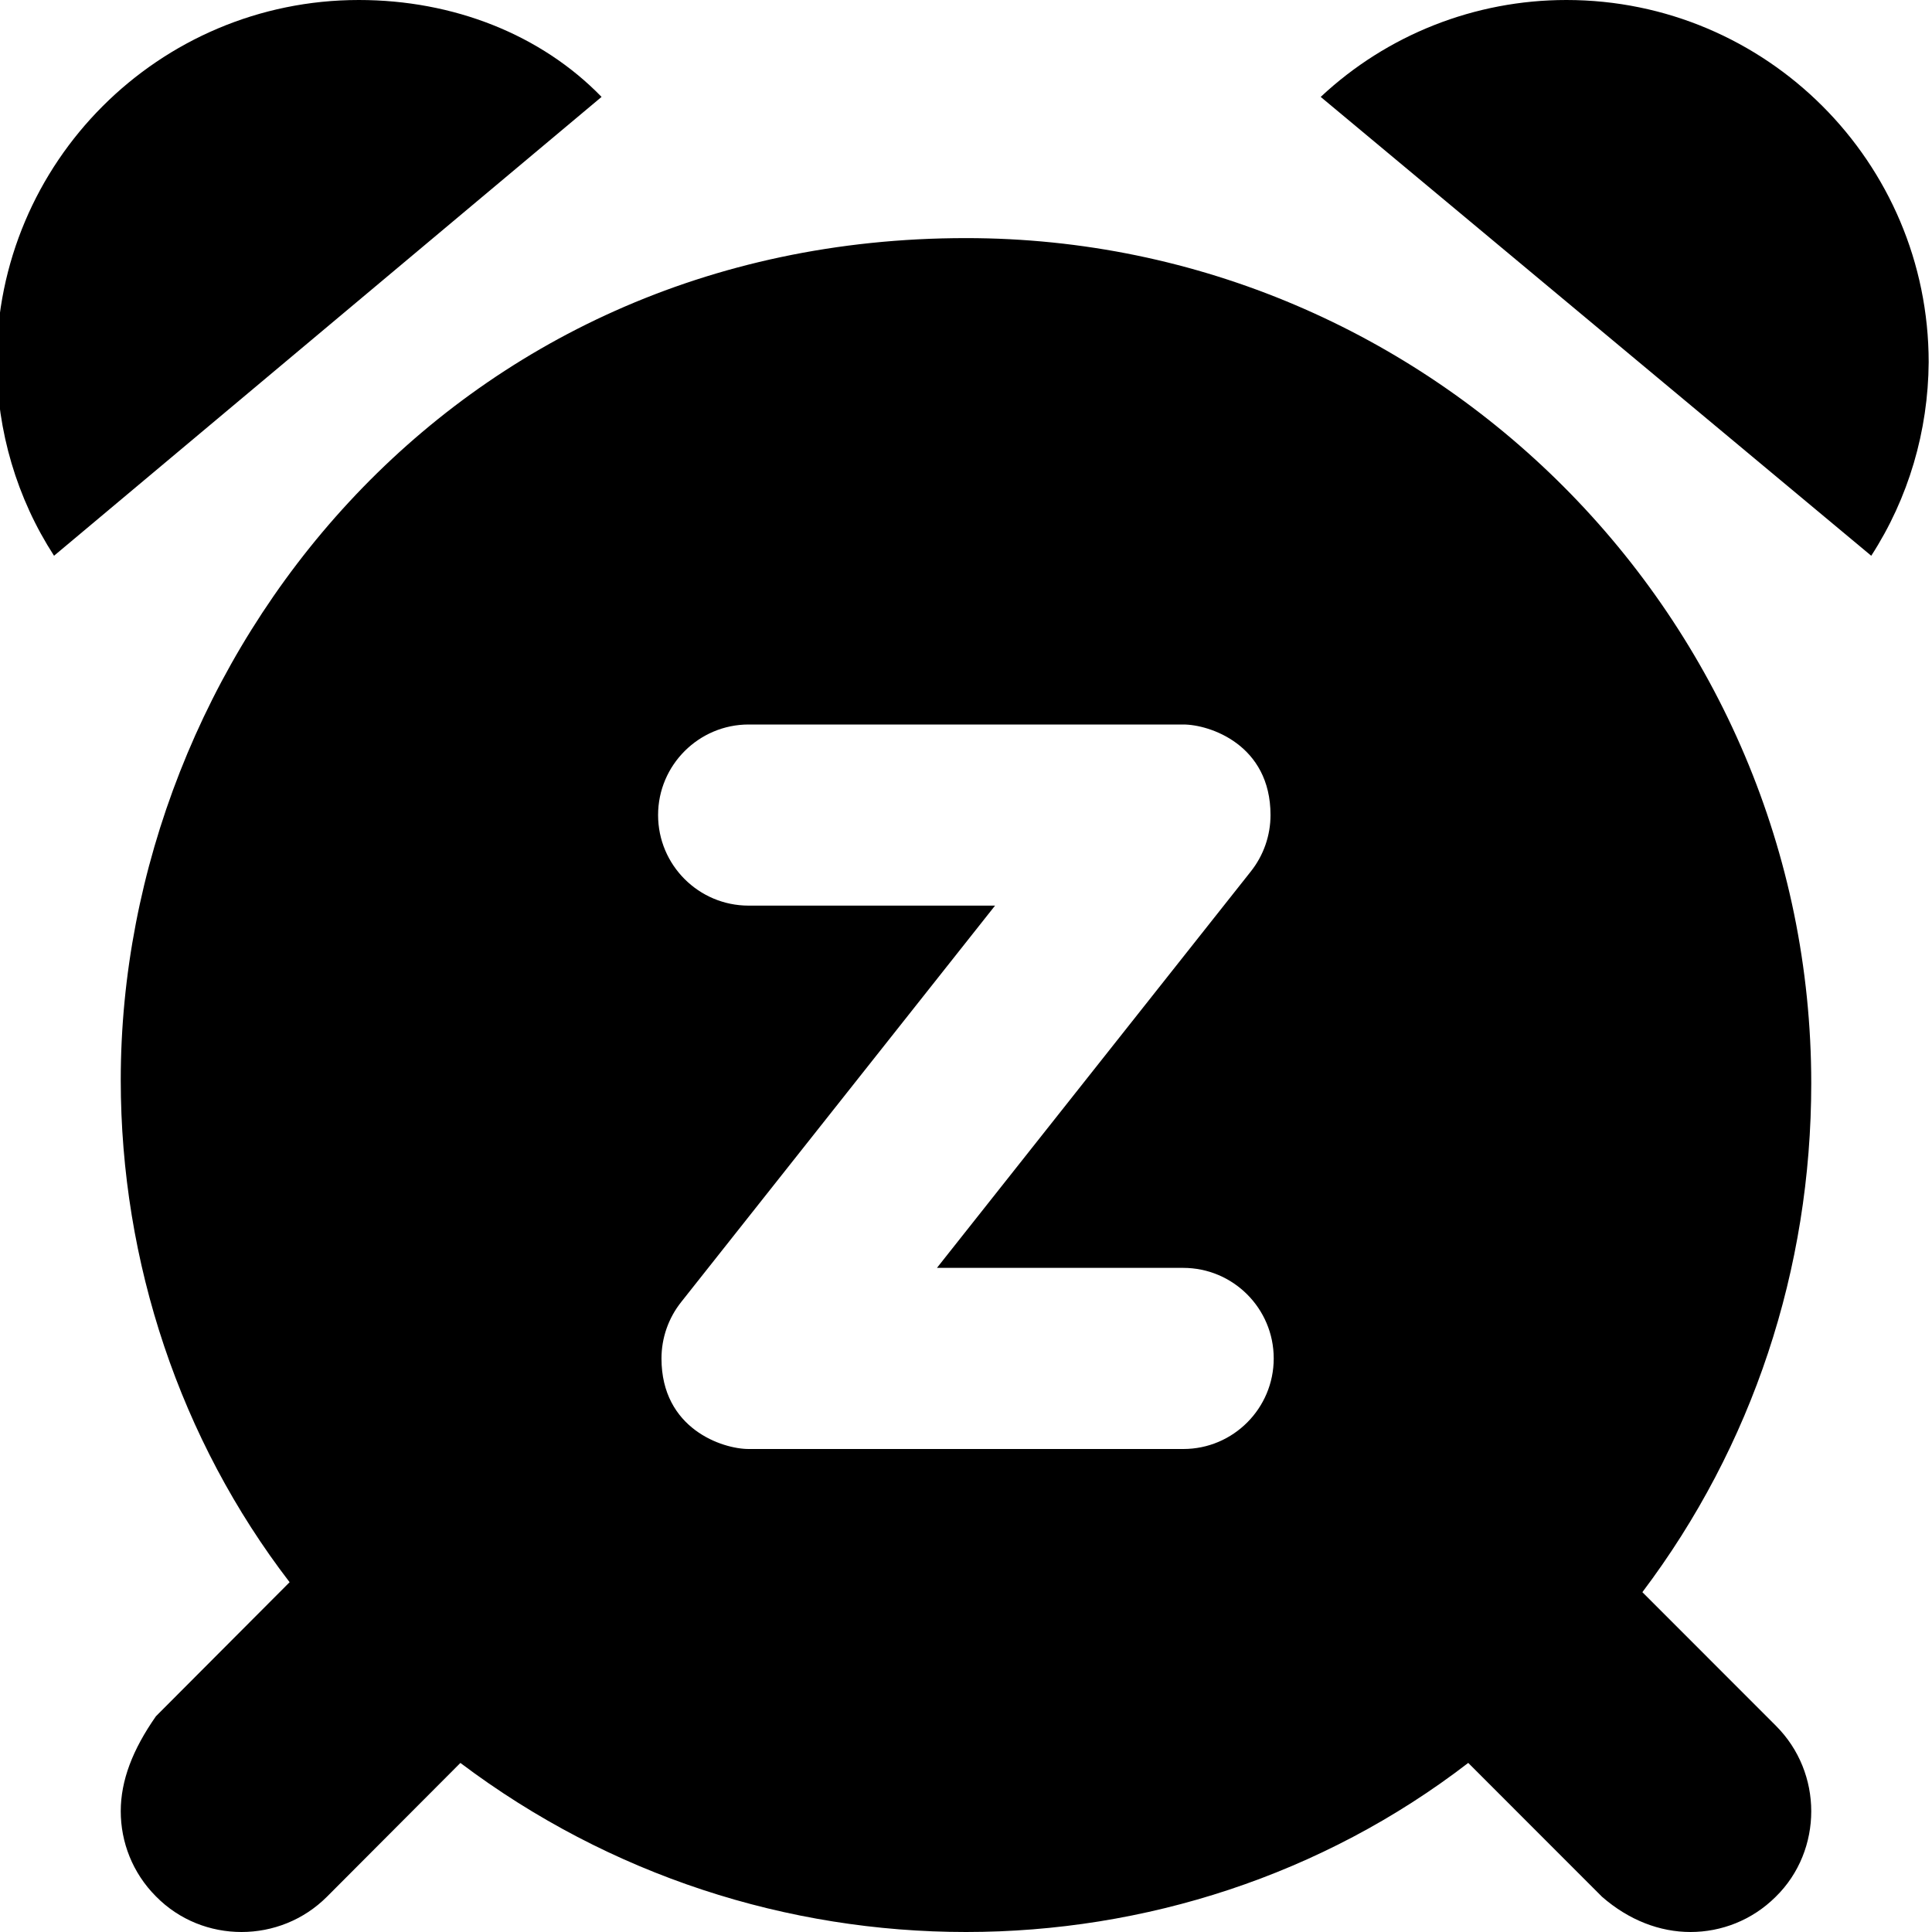 <svg xmlns="http://www.w3.org/2000/svg" viewBox="0 0 512 512"><!--! Font Awesome Pro 6.0.0-alpha3 by @fontawesome - https://fontawesome.com License - https://fontawesome.com/license (Commercial License) --><path d="M95.1 0c-53 0-96 43-96 95.99c.125 18.25 5.34 36.04 15.22 51.29l145.1-121.6C143.4 9.178 120.2 0 95.1 0zM256 63.1c-137.4 0-224 112.2-224 223.1c0 48.37 15.75 95.34 44.75 133.1l-35.42 35.52C35.11 463.7 32 471.9 32 480c0 8.156 3.101 16.31 9.302 22.54C47.54 508.9 55.78 512 64.01 512c8.217 0 16.43-3.127 22.67-9.383l35.33-35.42C161.7 497.1 208.8 512 256 512s94.31-14.94 133.1-44.81l35.45 35.47C431.7 508.9 439.9 512 448 512c8.158 0 16.31-3.102 22.55-9.305C476.9 496.5 480 488.2 480 480c0-8.215-3.127-16.43-9.383-22.67l-35.37-35.39C464.4 383.3 480 336.4 480 287.1C480 164.2 379.8 63.1 256 63.1zM313.6 384H198.4c-6.91 0-23.1-5.31-23.1-23.99c0-5.354 1.789-10.66 5.262-15.01L263.7 240H198.4c-13.25 0-24-10.75-24-24S185.2 192 198.4 192h115.2c6.91 0 23.1 5.309 23.1 23.99c0 5.352-1.789 10.66-5.262 15.01L248.3 336h65.25c13.25 0 24 10.75 24 24S326.8 384 313.6 384zM415.1 0c-24.25 0-47.48 9.178-65.1 25.68l145.9 121.6c9.875-15.25 15.09-33.04 15.22-51.29C511.1 43 468.1 0 415.1 0z"/></svg>